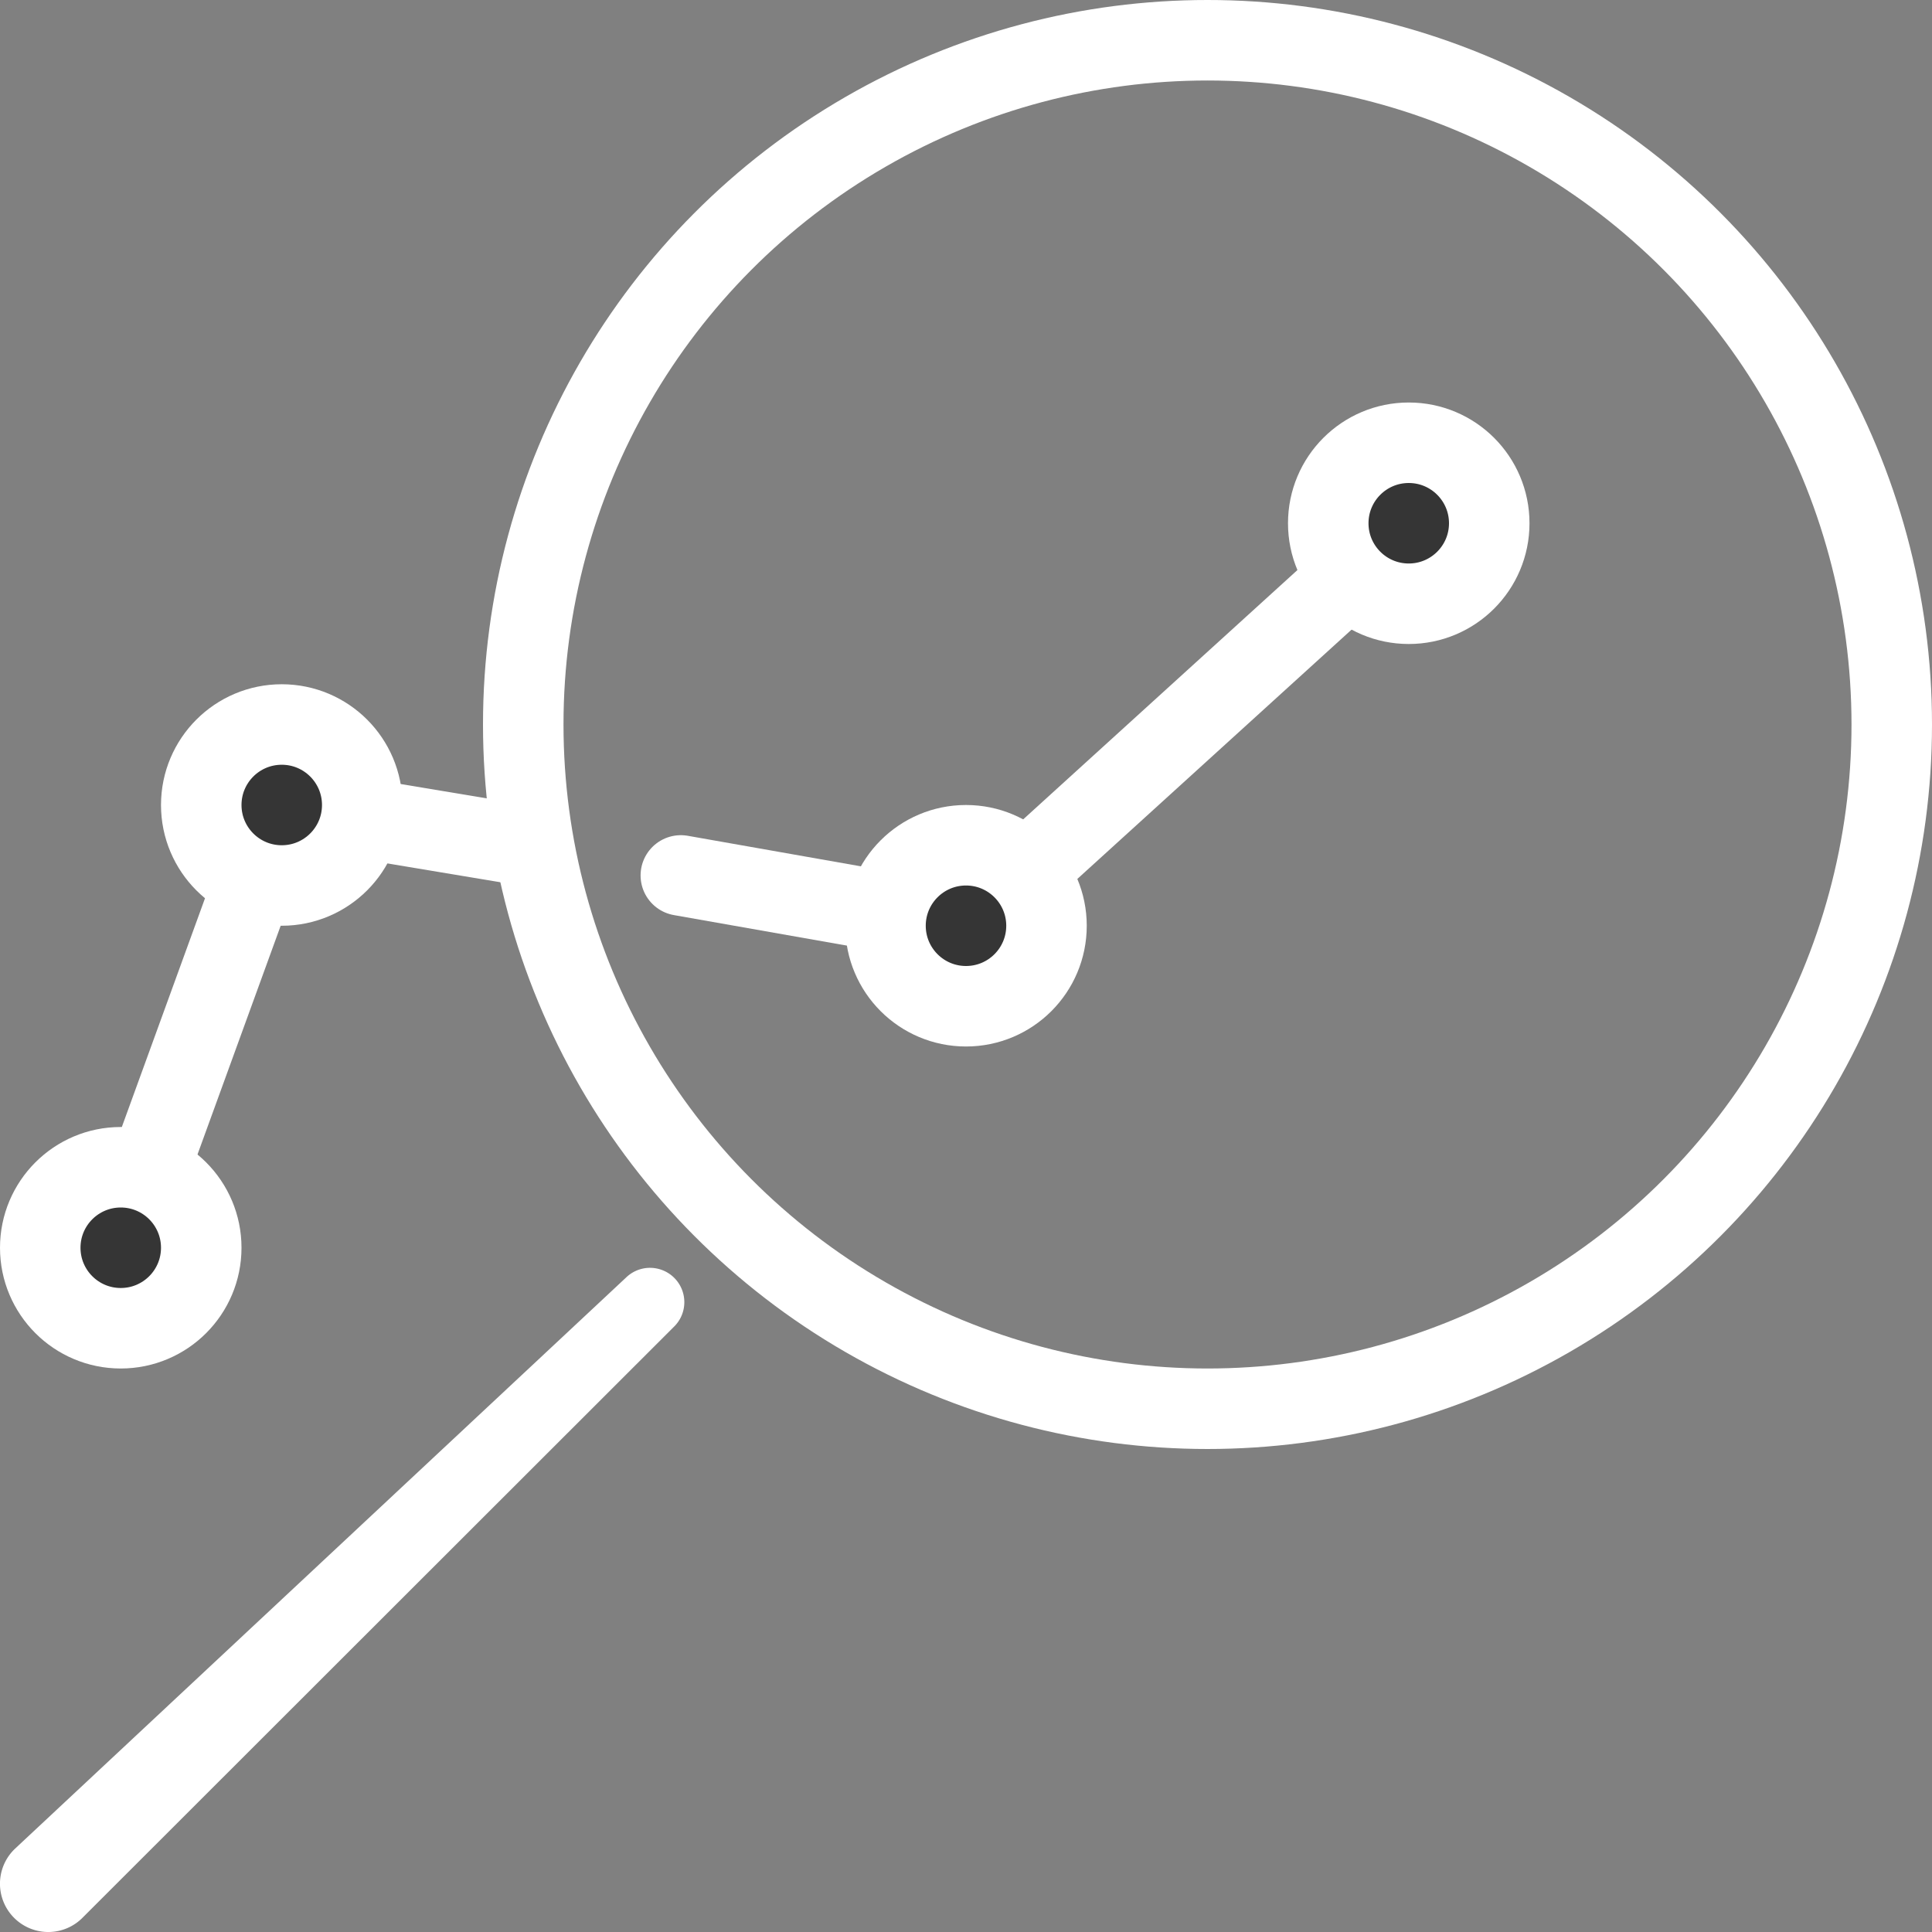 <?xml version="1.0" encoding="UTF-8" standalone="no"?>
<svg xmlns="http://www.w3.org/2000/svg" width="800px" height="800px" viewBox="0 0 48 48" fill="none">
  <rect x="0" y="0" width="48" height="48" fill="#808080" stroke="none"/>
  <path d="M0.351,47.649a1.2,1.2,0,0,1,0.017-1.714L15.56,31.735a0.853,0.853,0,0,1,1.206,1.206L2.067,47.629A1.2,1.2,0,0,1,0.351,47.649Z" fill="#FFFFFF"/>
  <circle cx="30" cy="18" r="17" fill="none" stroke="#FFFFFF" stroke-width="2" stroke-miterlimit="10"/>
  <polyline points="16.915 21.75 24 23 35 13" fill="none" stroke="#FFFFFF" stroke-width="2" stroke-linecap="round" stroke-linejoin="round"/>
  <polyline points="3 31 7 20 13 21" fill="none" stroke="#FFFFFF" stroke-width="2" stroke-linecap="round" stroke-linejoin="round"/>
  <circle cx="35" cy="13" r="2" fill="#353535" stroke="#FFFFFF" stroke-width="2" stroke-miterlimit="10"/>
  <circle cx="24" cy="23" r="2" fill="#353535" stroke="#FFFFFF" stroke-width="2" stroke-miterlimit="10"/>
  <circle cx="7" cy="20" r="2" fill="#353535" stroke="#FFFFFF" stroke-width="2" stroke-miterlimit="10"/>
  <circle cx="3" cy="31" r="2" fill="#353535" stroke="#FFFFFF" stroke-width="2" stroke-miterlimit="10"/>
</svg>

